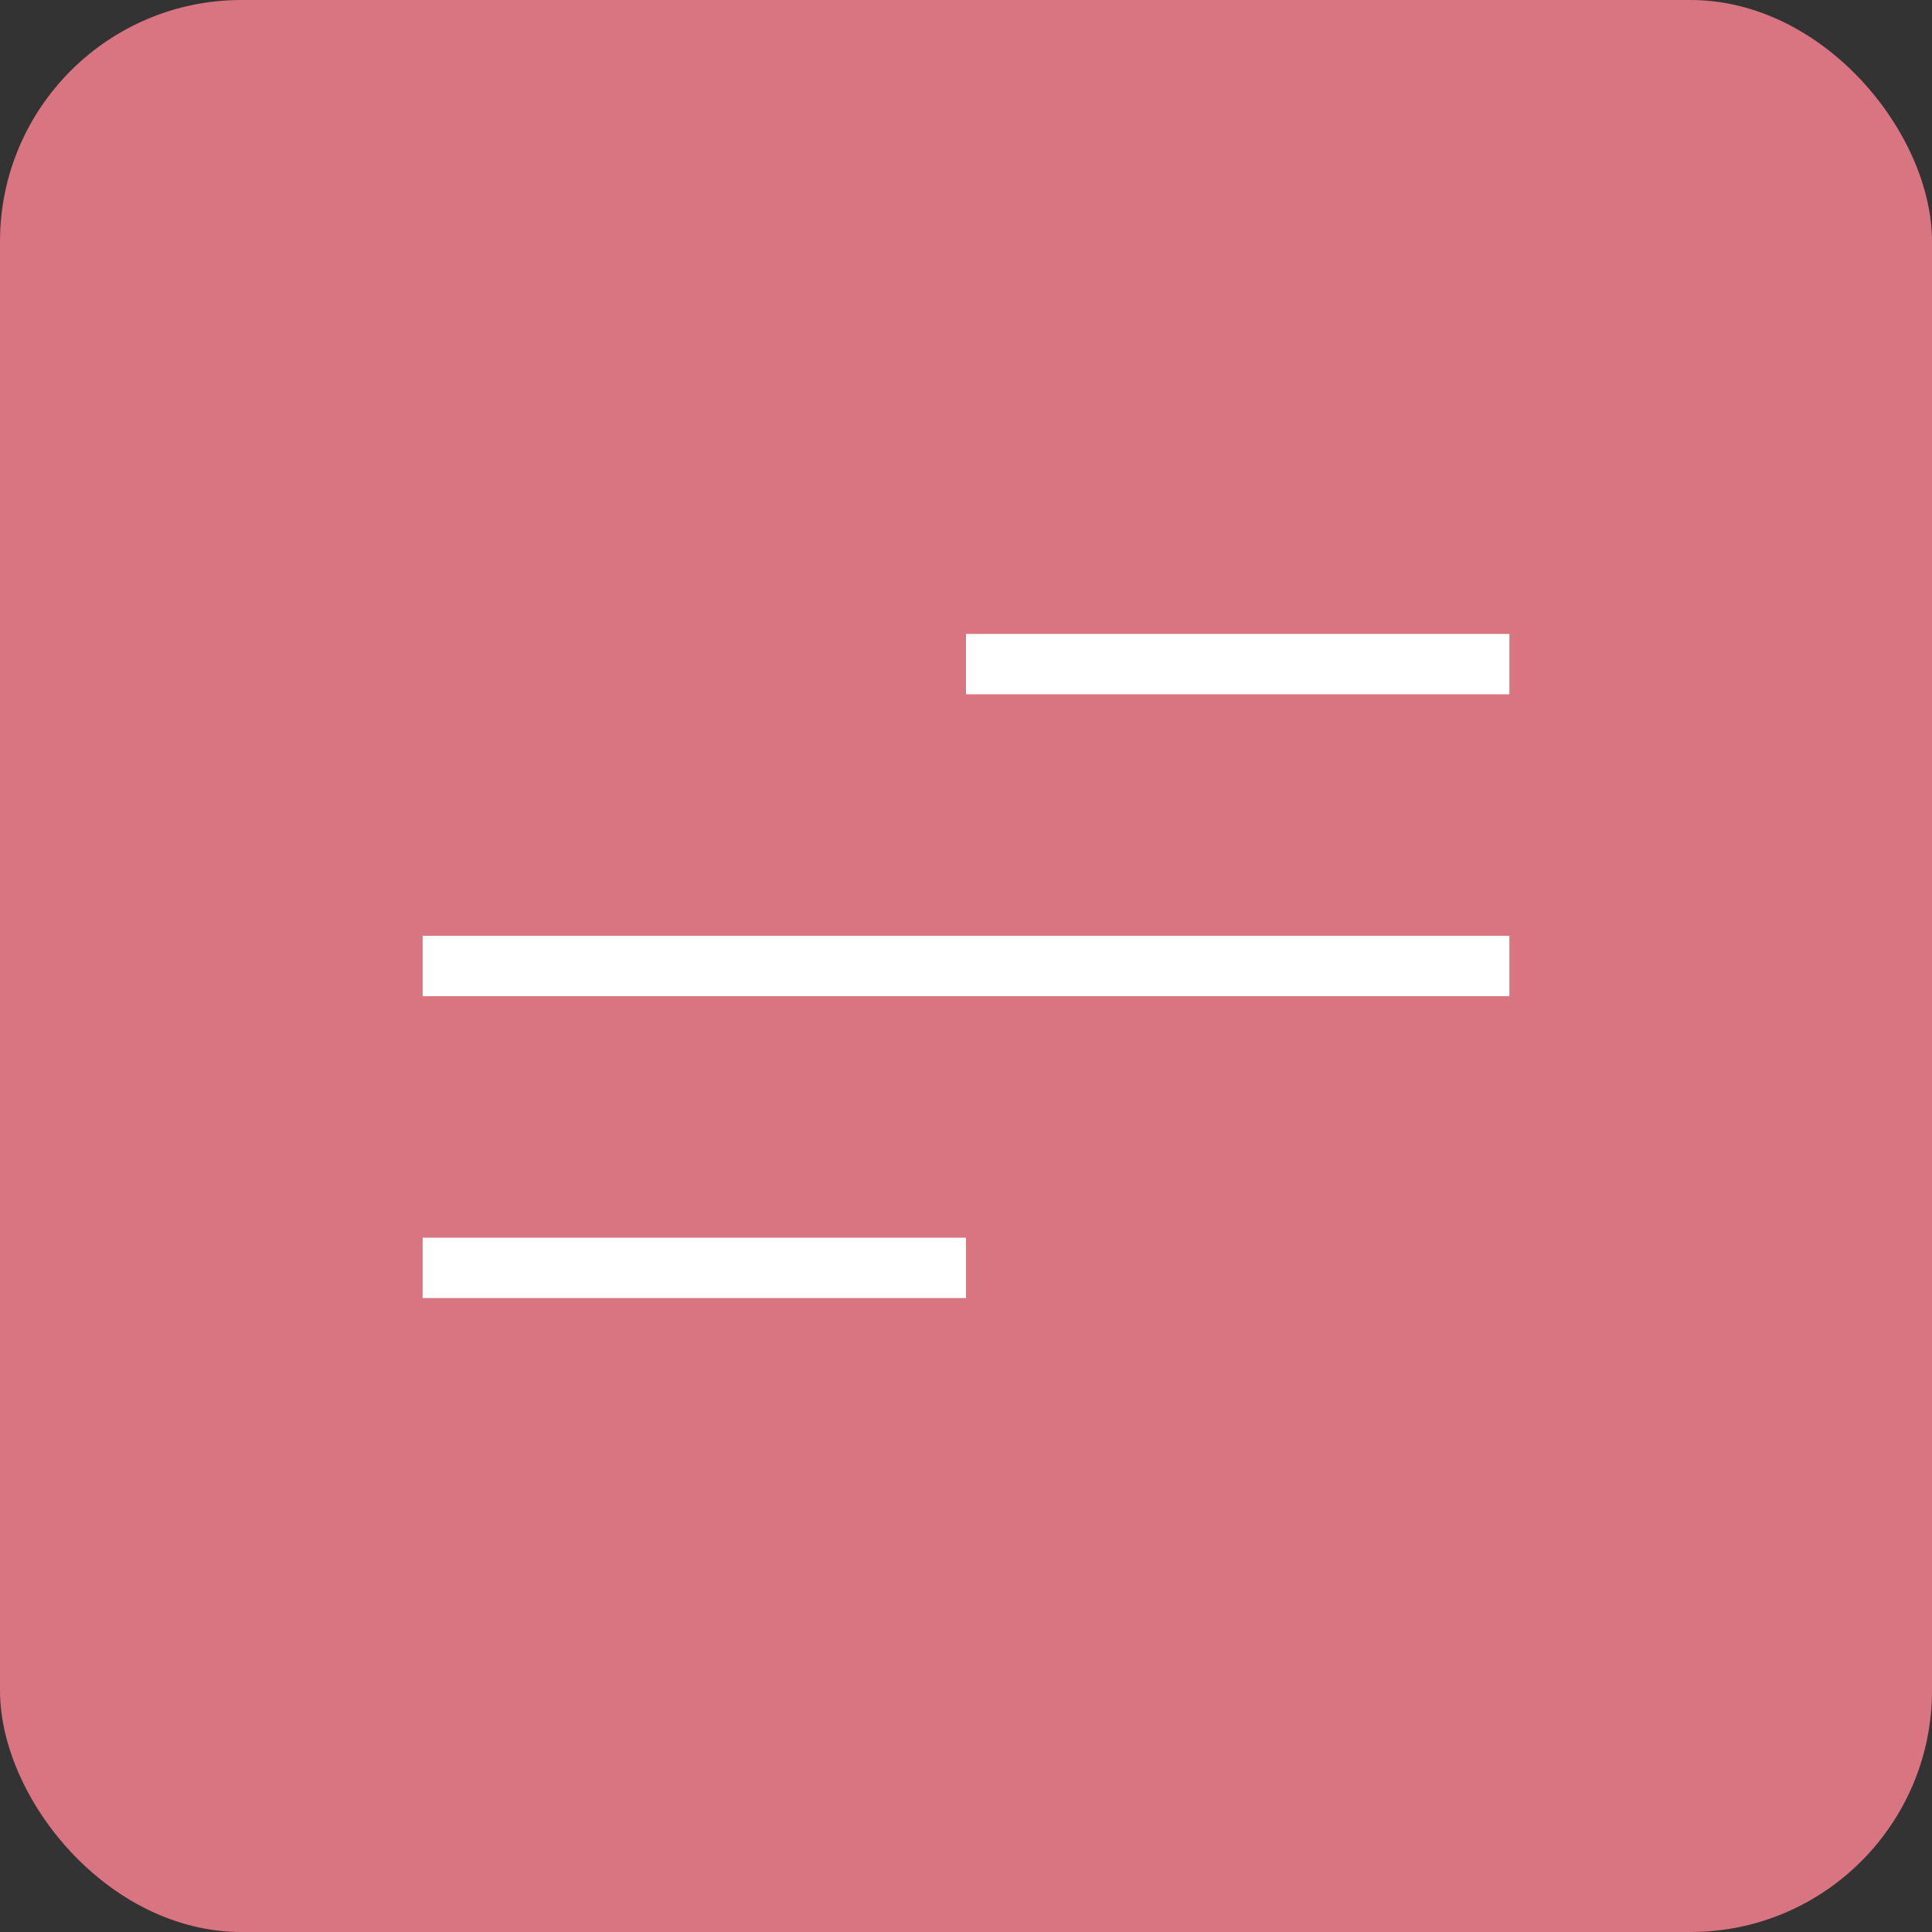 <svg width="32" height="32" viewBox="0 0 32 32" fill="none" xmlns="http://www.w3.org/2000/svg">
<rect x="0" y="0" width="32" height="32" fill="#333333" stroke="none"/>
<rect width="32" height="32" rx="4" fill="#D97580"/>
<path d="M25 11H16M7 16H25M7 21H16" stroke="white" strokeWidth="2" strokeLinecap="round"/>
</svg>

